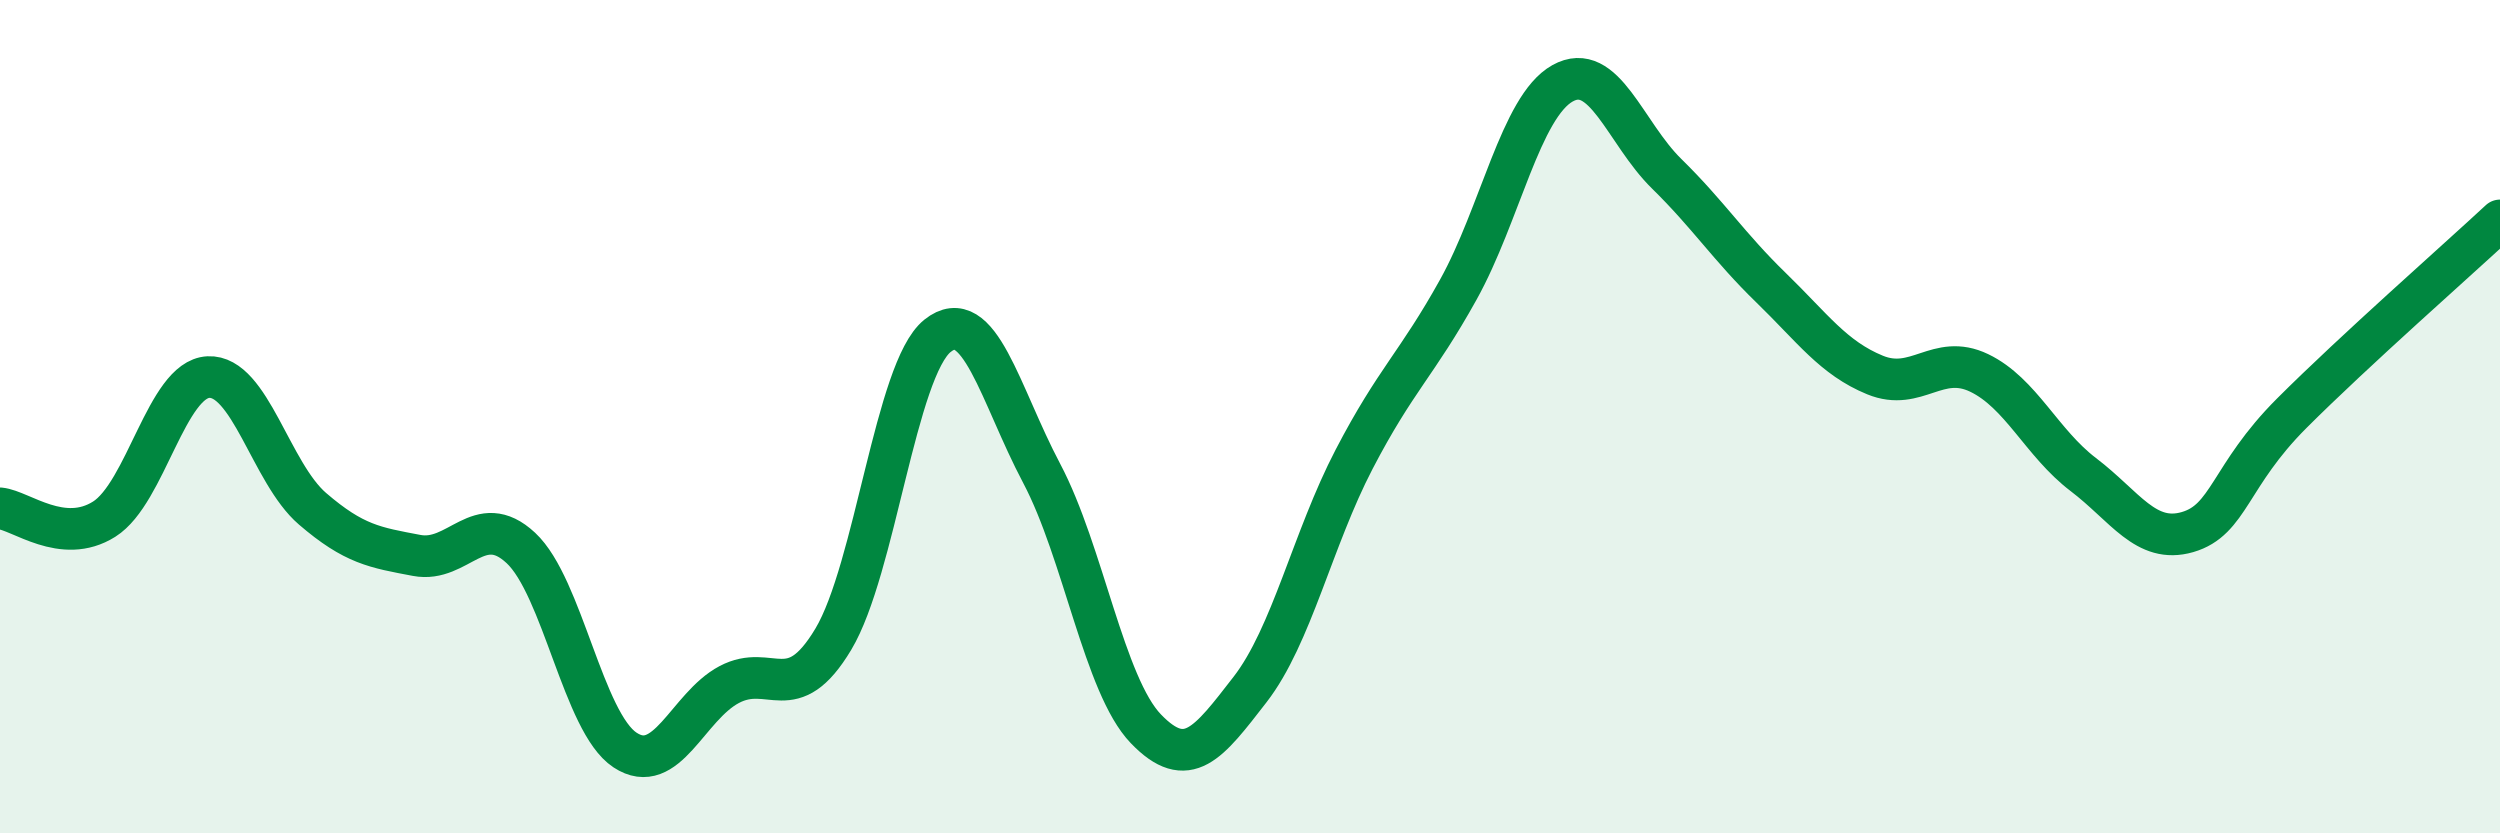 
    <svg width="60" height="20" viewBox="0 0 60 20" xmlns="http://www.w3.org/2000/svg">
      <path
        d="M 0,12.2 C 0.5,12.25 1.5,13.09 2.5,12.46 C 3.5,11.83 4,9.1 5,9.05 C 6,9 6.5,11.35 7.5,12.21 C 8.5,13.07 9,13.14 10,13.33 C 11,13.52 11.5,12.22 12.5,13.15 C 13.5,14.08 14,17.34 15,18 C 16,18.66 16.5,16.96 17.5,16.43 C 18.5,15.9 19,17.01 20,15.34 C 21,13.67 21.5,8.86 22.5,8.06 C 23.5,7.26 24,9.47 25,11.36 C 26,13.25 26.5,16.45 27.5,17.49 C 28.5,18.53 29,17.84 30,16.55 C 31,15.26 31.5,12.94 32.5,11.02 C 33.5,9.1 34,8.75 35,6.95 C 36,5.15 36.5,2.56 37.5,2 C 38.5,1.44 39,3.19 40,4.17 C 41,5.15 41.5,5.93 42.5,6.9 C 43.5,7.87 44,8.59 45,9 C 46,9.41 46.5,8.47 47.5,8.95 C 48.5,9.43 49,10.63 50,11.39 C 51,12.15 51.5,13.06 52.5,12.77 C 53.5,12.48 53.5,11.42 55,9.92 C 56.5,8.42 59,6.22 60,5.29L60 20L0 20Z"
        fill="#008740"
        opacity="0.1"
        stroke-linecap="round"
        stroke-linejoin="round"
      />
      <path
        d="M 0,12.2 C 0.5,12.25 1.5,13.09 2.5,12.46 C 3.5,11.83 4,9.1 5,9.05 C 6,9 6.5,11.35 7.5,12.21 C 8.5,13.07 9,13.14 10,13.33 C 11,13.52 11.5,12.22 12.5,13.15 C 13.5,14.08 14,17.34 15,18 C 16,18.66 16.5,16.96 17.5,16.43 C 18.5,15.9 19,17.01 20,15.34 C 21,13.67 21.5,8.86 22.5,8.06 C 23.5,7.26 24,9.47 25,11.36 C 26,13.25 26.5,16.45 27.5,17.49 C 28.5,18.53 29,17.84 30,16.55 C 31,15.26 31.5,12.94 32.5,11.02 C 33.5,9.1 34,8.75 35,6.95 C 36,5.15 36.5,2.56 37.5,2 C 38.5,1.44 39,3.19 40,4.17 C 41,5.15 41.5,5.93 42.5,6.9 C 43.5,7.87 44,8.59 45,9 C 46,9.41 46.5,8.47 47.5,8.95 C 48.5,9.43 49,10.63 50,11.39 C 51,12.15 51.5,13.06 52.5,12.77 C 53.5,12.48 53.5,11.42 55,9.92 C 56.5,8.42 59,6.22 60,5.29"
        stroke="#008740"
        stroke-width="1"
        fill="none"
        stroke-linecap="round"
        stroke-linejoin="round"
      />
    </svg>
  